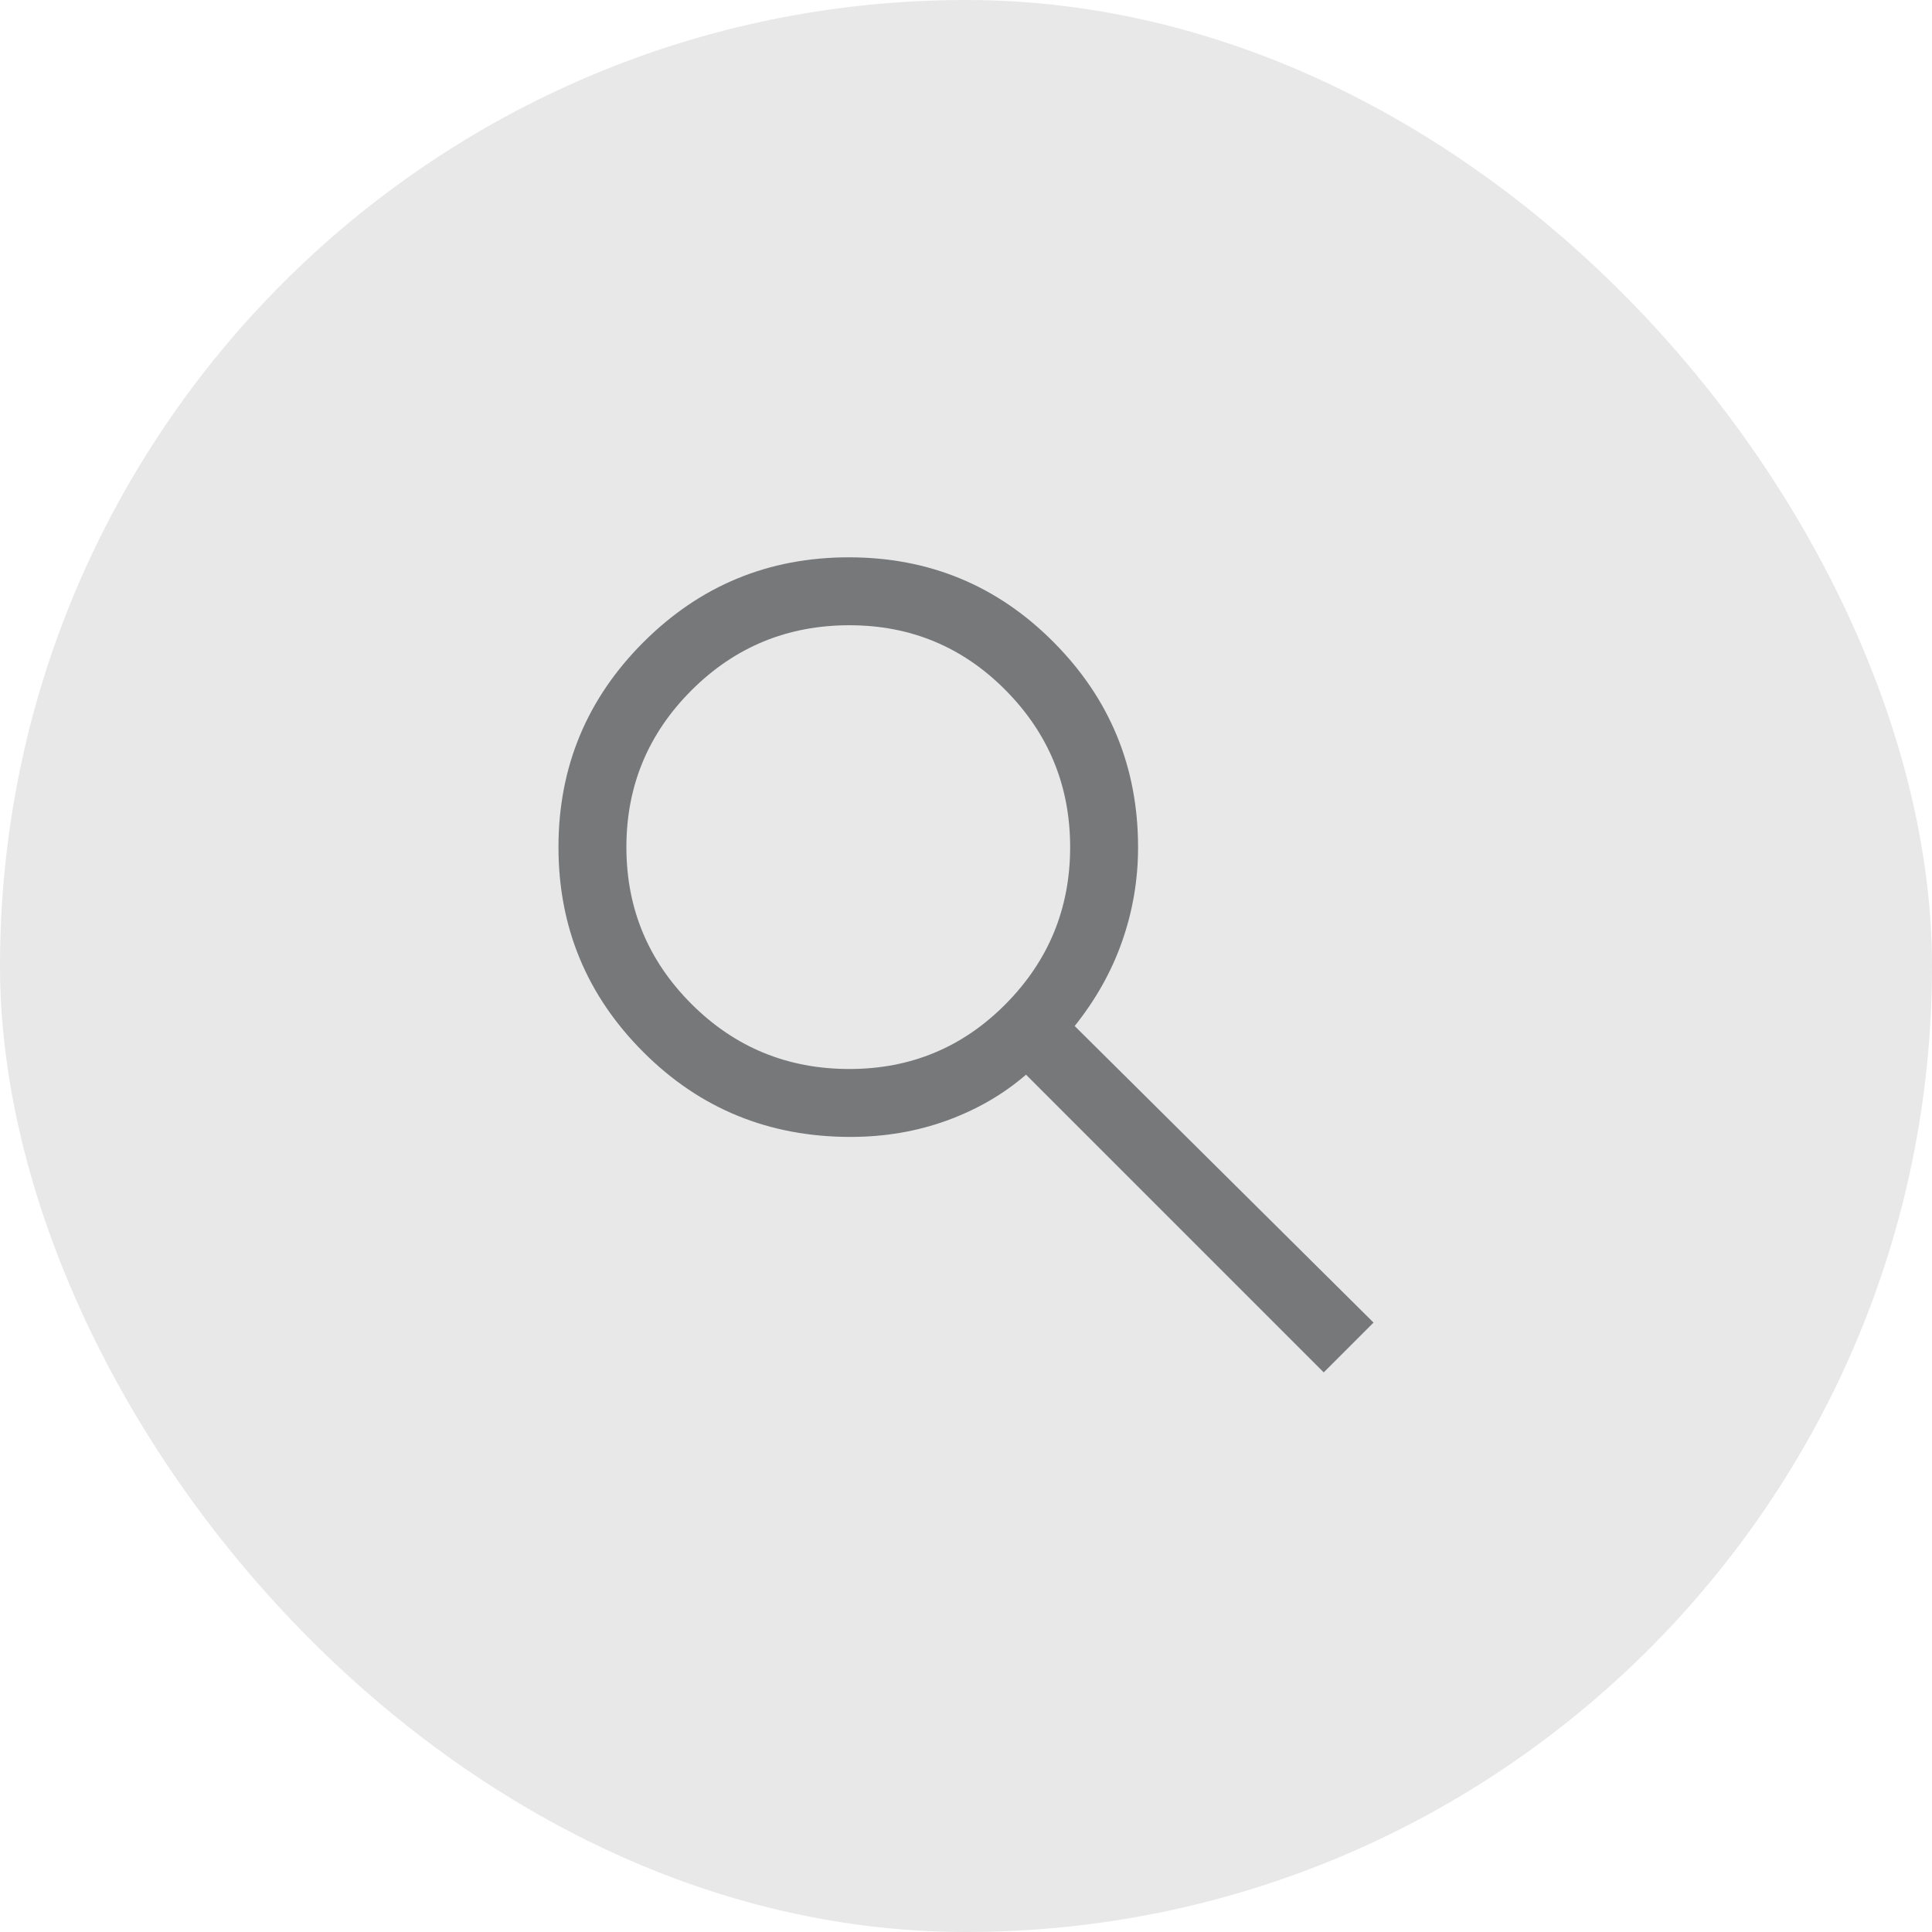 <svg width="32" height="32" viewBox="0 0 32 32" fill="none" xmlns="http://www.w3.org/2000/svg">
<rect width="32" height="32" rx="16" fill="#E8E8E8"/>
<path d="M21.925 22.731L16.994 17.8C16.619 18.125 16.181 18.378 15.682 18.56C15.182 18.741 14.651 18.831 14.088 18.831C12.736 18.831 11.591 18.363 10.655 17.425C9.718 16.488 9.25 15.356 9.25 14.031C9.25 12.706 9.719 11.575 10.656 10.638C11.594 9.7 12.728 9.231 14.059 9.231C15.391 9.231 16.522 9.7 17.453 10.638C18.384 11.575 18.85 12.707 18.85 14.034C18.85 14.57 18.762 15.088 18.587 15.588C18.413 16.088 18.15 16.556 17.8 16.994L22.75 21.906L21.925 22.731ZM14.069 17.706C15.084 17.706 15.948 17.347 16.659 16.628C17.369 15.91 17.725 15.044 17.725 14.031C17.725 13.019 17.369 12.153 16.659 11.435C15.948 10.716 15.084 10.356 14.069 10.356C13.043 10.356 12.171 10.716 11.452 11.435C10.734 12.153 10.375 13.019 10.375 14.031C10.375 15.044 10.734 15.91 11.452 16.628C12.171 17.347 13.043 17.706 14.069 17.706Z" fill="#76787A"/>
</svg>
